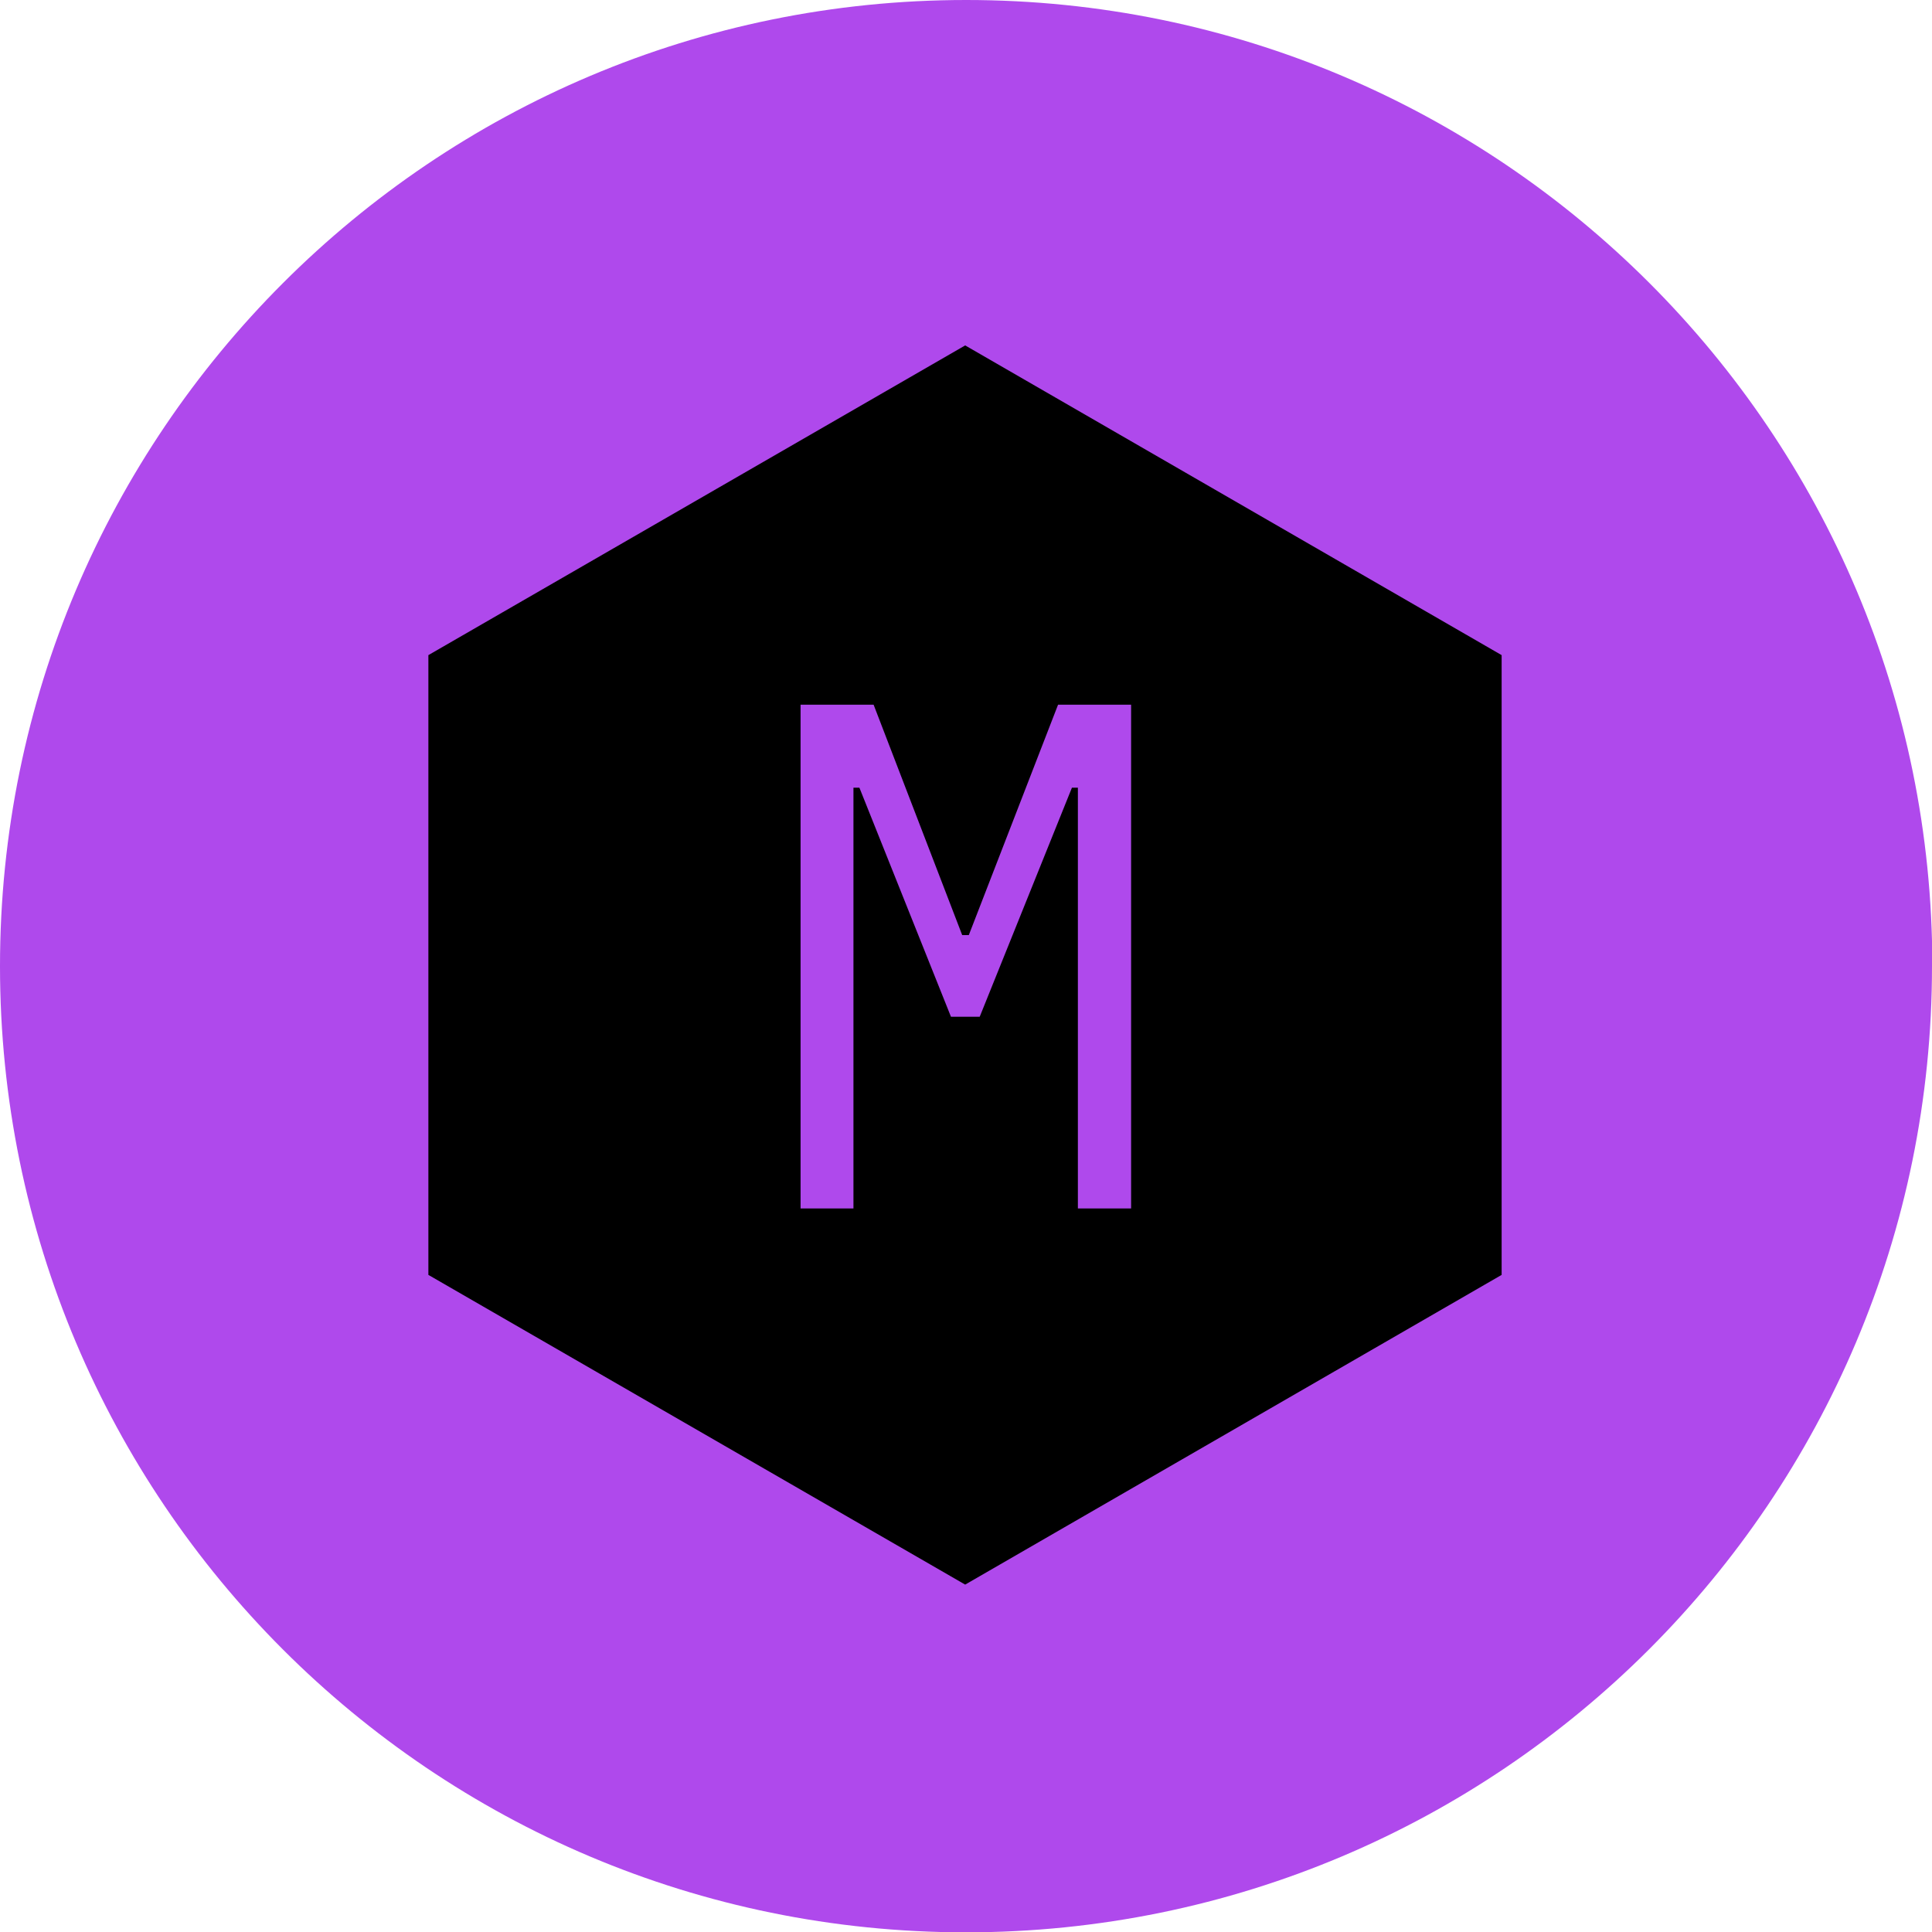 <?xml version="1.0" encoding="UTF-8"?>
<svg id="Capa_1" data-name="Capa 1" xmlns="http://www.w3.org/2000/svg" viewBox="0 0 58.45 58.45">
  <defs>
    <style>
      .cls-1 {
        fill: #af49ec;
      }
    </style>
  </defs>
  <path class="cls-1" d="M58.45,29.23c0,16.14-13.08,29.23-29.23,29.23S0,45.37,0,29.23,13.09,0,29.23,0s29.23,13.08,29.23,29.23"/>
  <polygon points="45.43 38.57 45.43 19.82 29.2 10.45 12.96 19.82 12.96 38.57 29.2 47.94 45.43 38.57"/>
  <path class="cls-1" d="M25.83,36.56h-1.61v-15.24h2.21l2.68,6.97h.2l2.7-6.97h2.21v15.24h-1.61v-12.73h-.18l-2.79,6.93h-.87l-2.77-6.93h-.18v12.73Z"/>
</svg>
